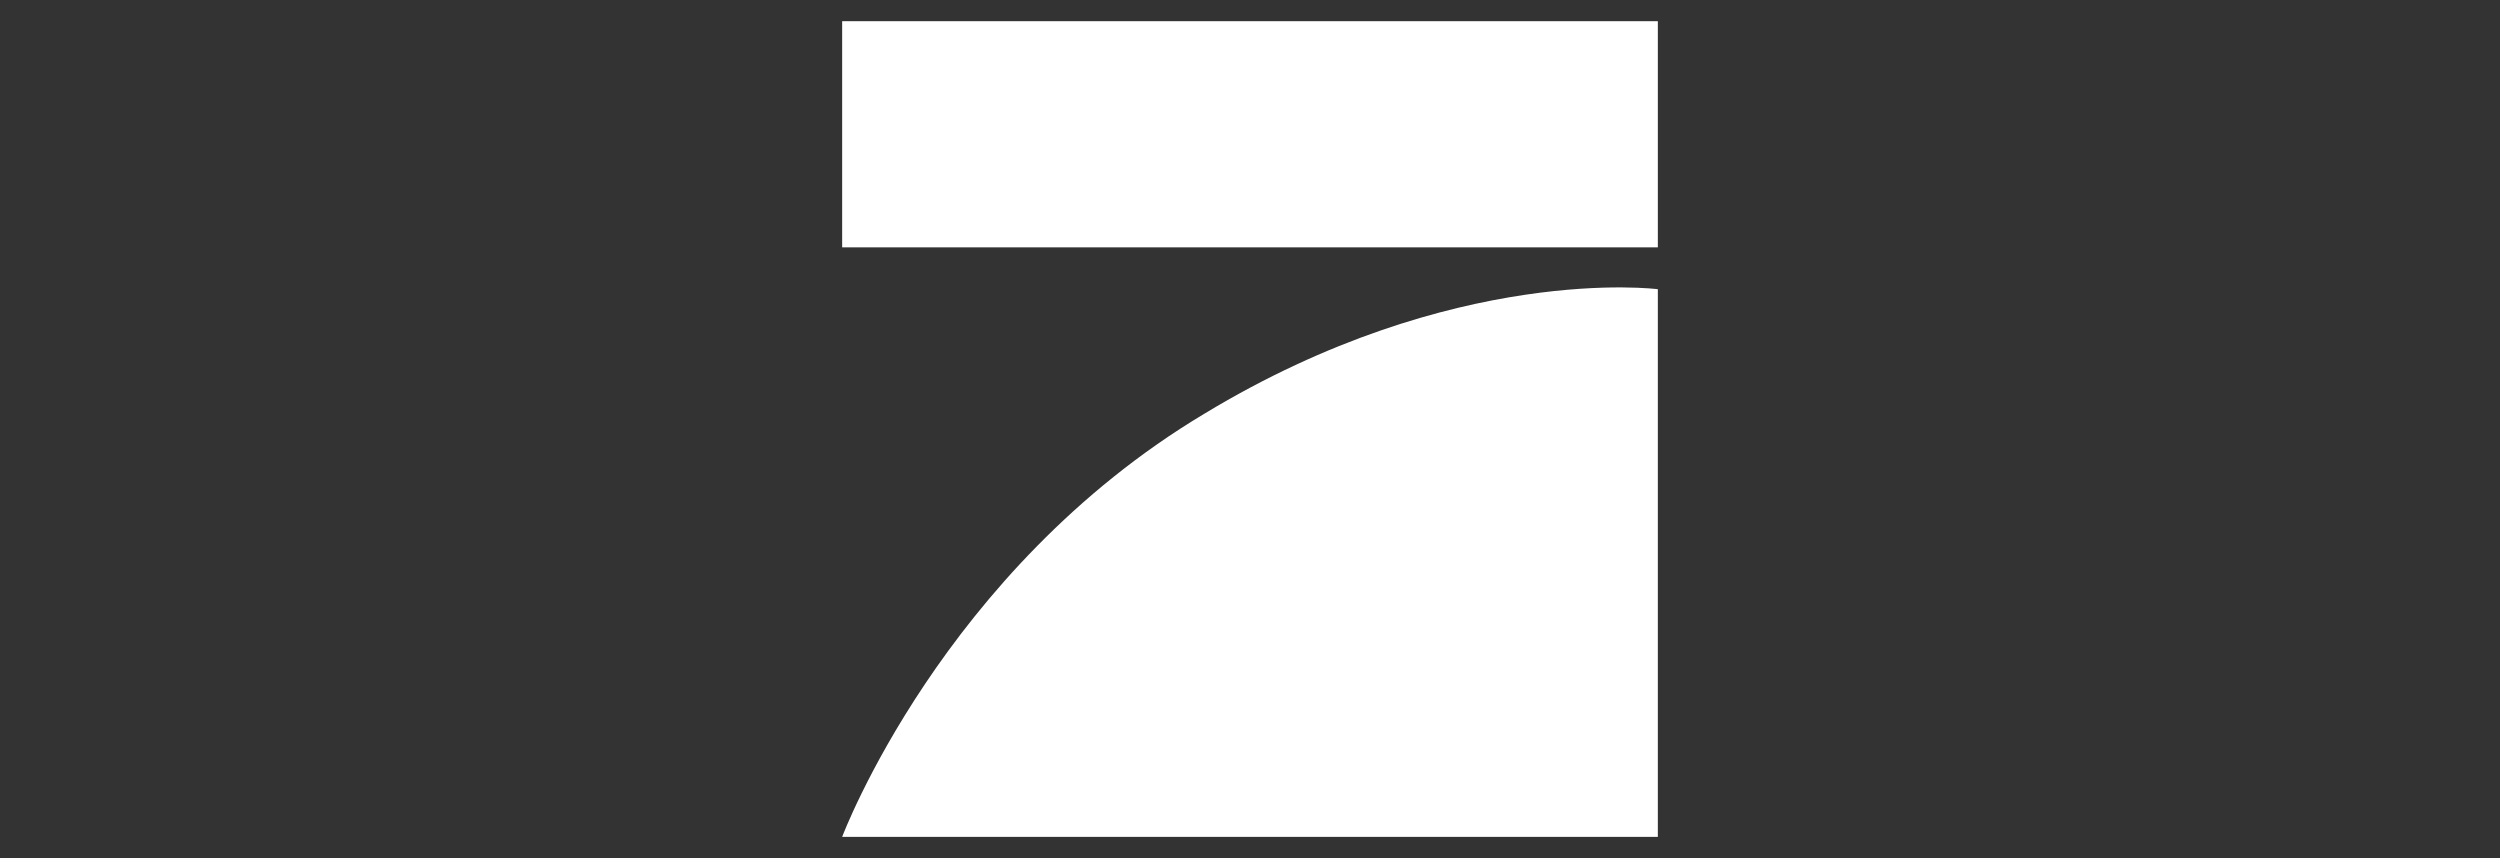 <?xml version="1.0" encoding="UTF-8"?>
<svg xmlns="http://www.w3.org/2000/svg" version="1.1" viewBox="0 0 472 162">
  <rect x="0" y="0" width="472" height="162" fill="#333333" stroke="none"/>
  <defs>
    <style>
      .cls-1 {
        fill: #fff;
      }
    </style>
  </defs>
  <!-- Generator: Adobe Illustrator 28.6.0, SVG Export Plug-In . SVG Version: 1.2.0 Build 709)  -->
  <g>
    <g id="Layer_1">
      <g id="Layer_1-2" data-name="Layer_1">
        <g>
          <polygon class="cls-1" points="159 4 313 4 313 46.7 159 46.7 159 4"/>
          <path class="cls-1" d="M313,54.6v103.4h-154s18.9-50.3,68.4-79.9c47.1-28.5,85.6-23.5,85.6-23.5h0Z"/>
        </g>
      </g>
    </g>
  </g>
</svg>